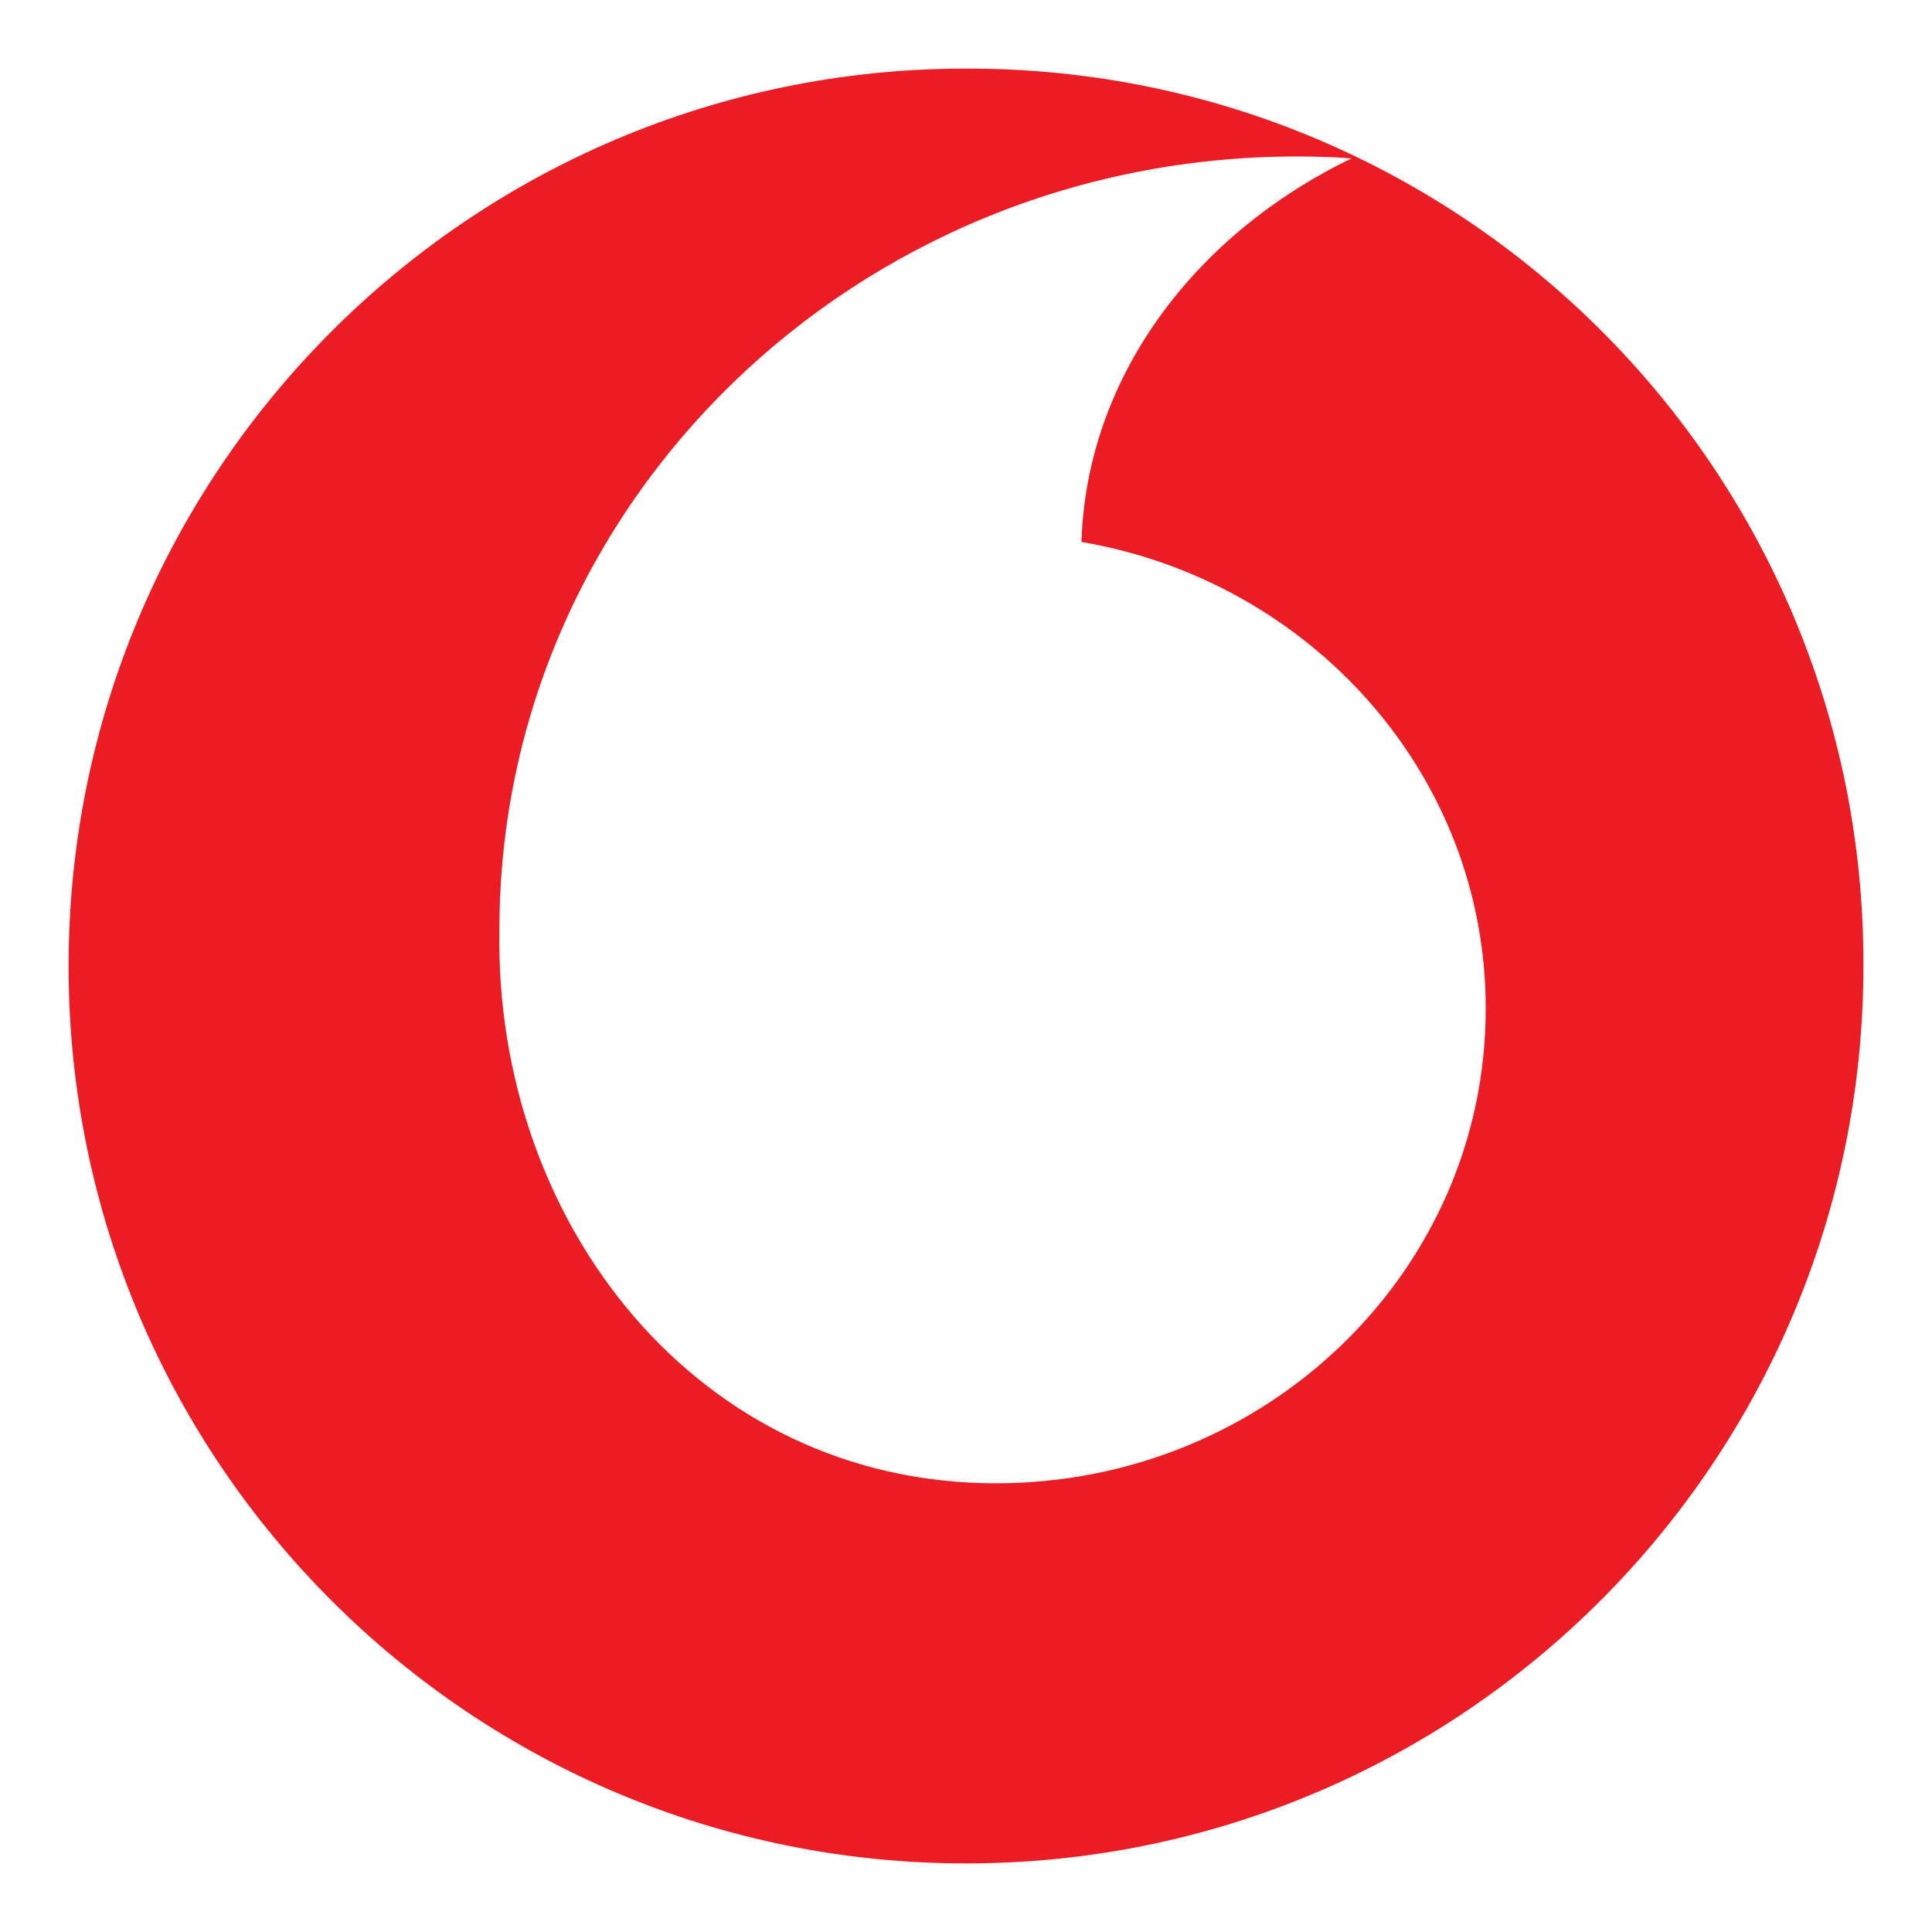 <?xml version="1.0" encoding="utf-8"?>
<!-- Generator: Adobe Illustrator 26.1.0, SVG Export Plug-In . SVG Version: 6.00 Build 0)  -->
<svg version="1.1" id="Logo" xmlns="http://www.w3.org/2000/svg" xmlns:xlink="http://www.w3.org/1999/xlink" x="0px" y="0px"
	 viewBox="0 0 400 400" style="enable-background:new 0 0 400 400;" xml:space="preserve">
<style type="text/css">
	.st0{fill-rule:evenodd;clip-rule:evenodd;fill:#EC1C24;}
</style>
<path class="st0" d="M199.6,14.2C97,14.4,14,97.8,14.2,200.4C14.4,303,97.8,386,200.4,385.8C303,385.6,386,302.2,385.8,199.6
	c0,0,0,0,0,0c0.1-102.3-82.8-185.3-185.2-185.4C200.3,14.2,199.9,14.2,199.6,14.2z M206.2,307.1c-61.8,0-103.9-54-102.8-114.6
	c0-88.5,73.9-160.1,165.1-160.1c3.8,0,7.6,0.1,11.3,0.4c-32.6,15.8-54.8,45.3-55.9,79.4c47.5,8.1,83.7,48.2,83.7,96.5
	C307.7,263.3,262,307.1,206.2,307.1z"/>
</svg>

